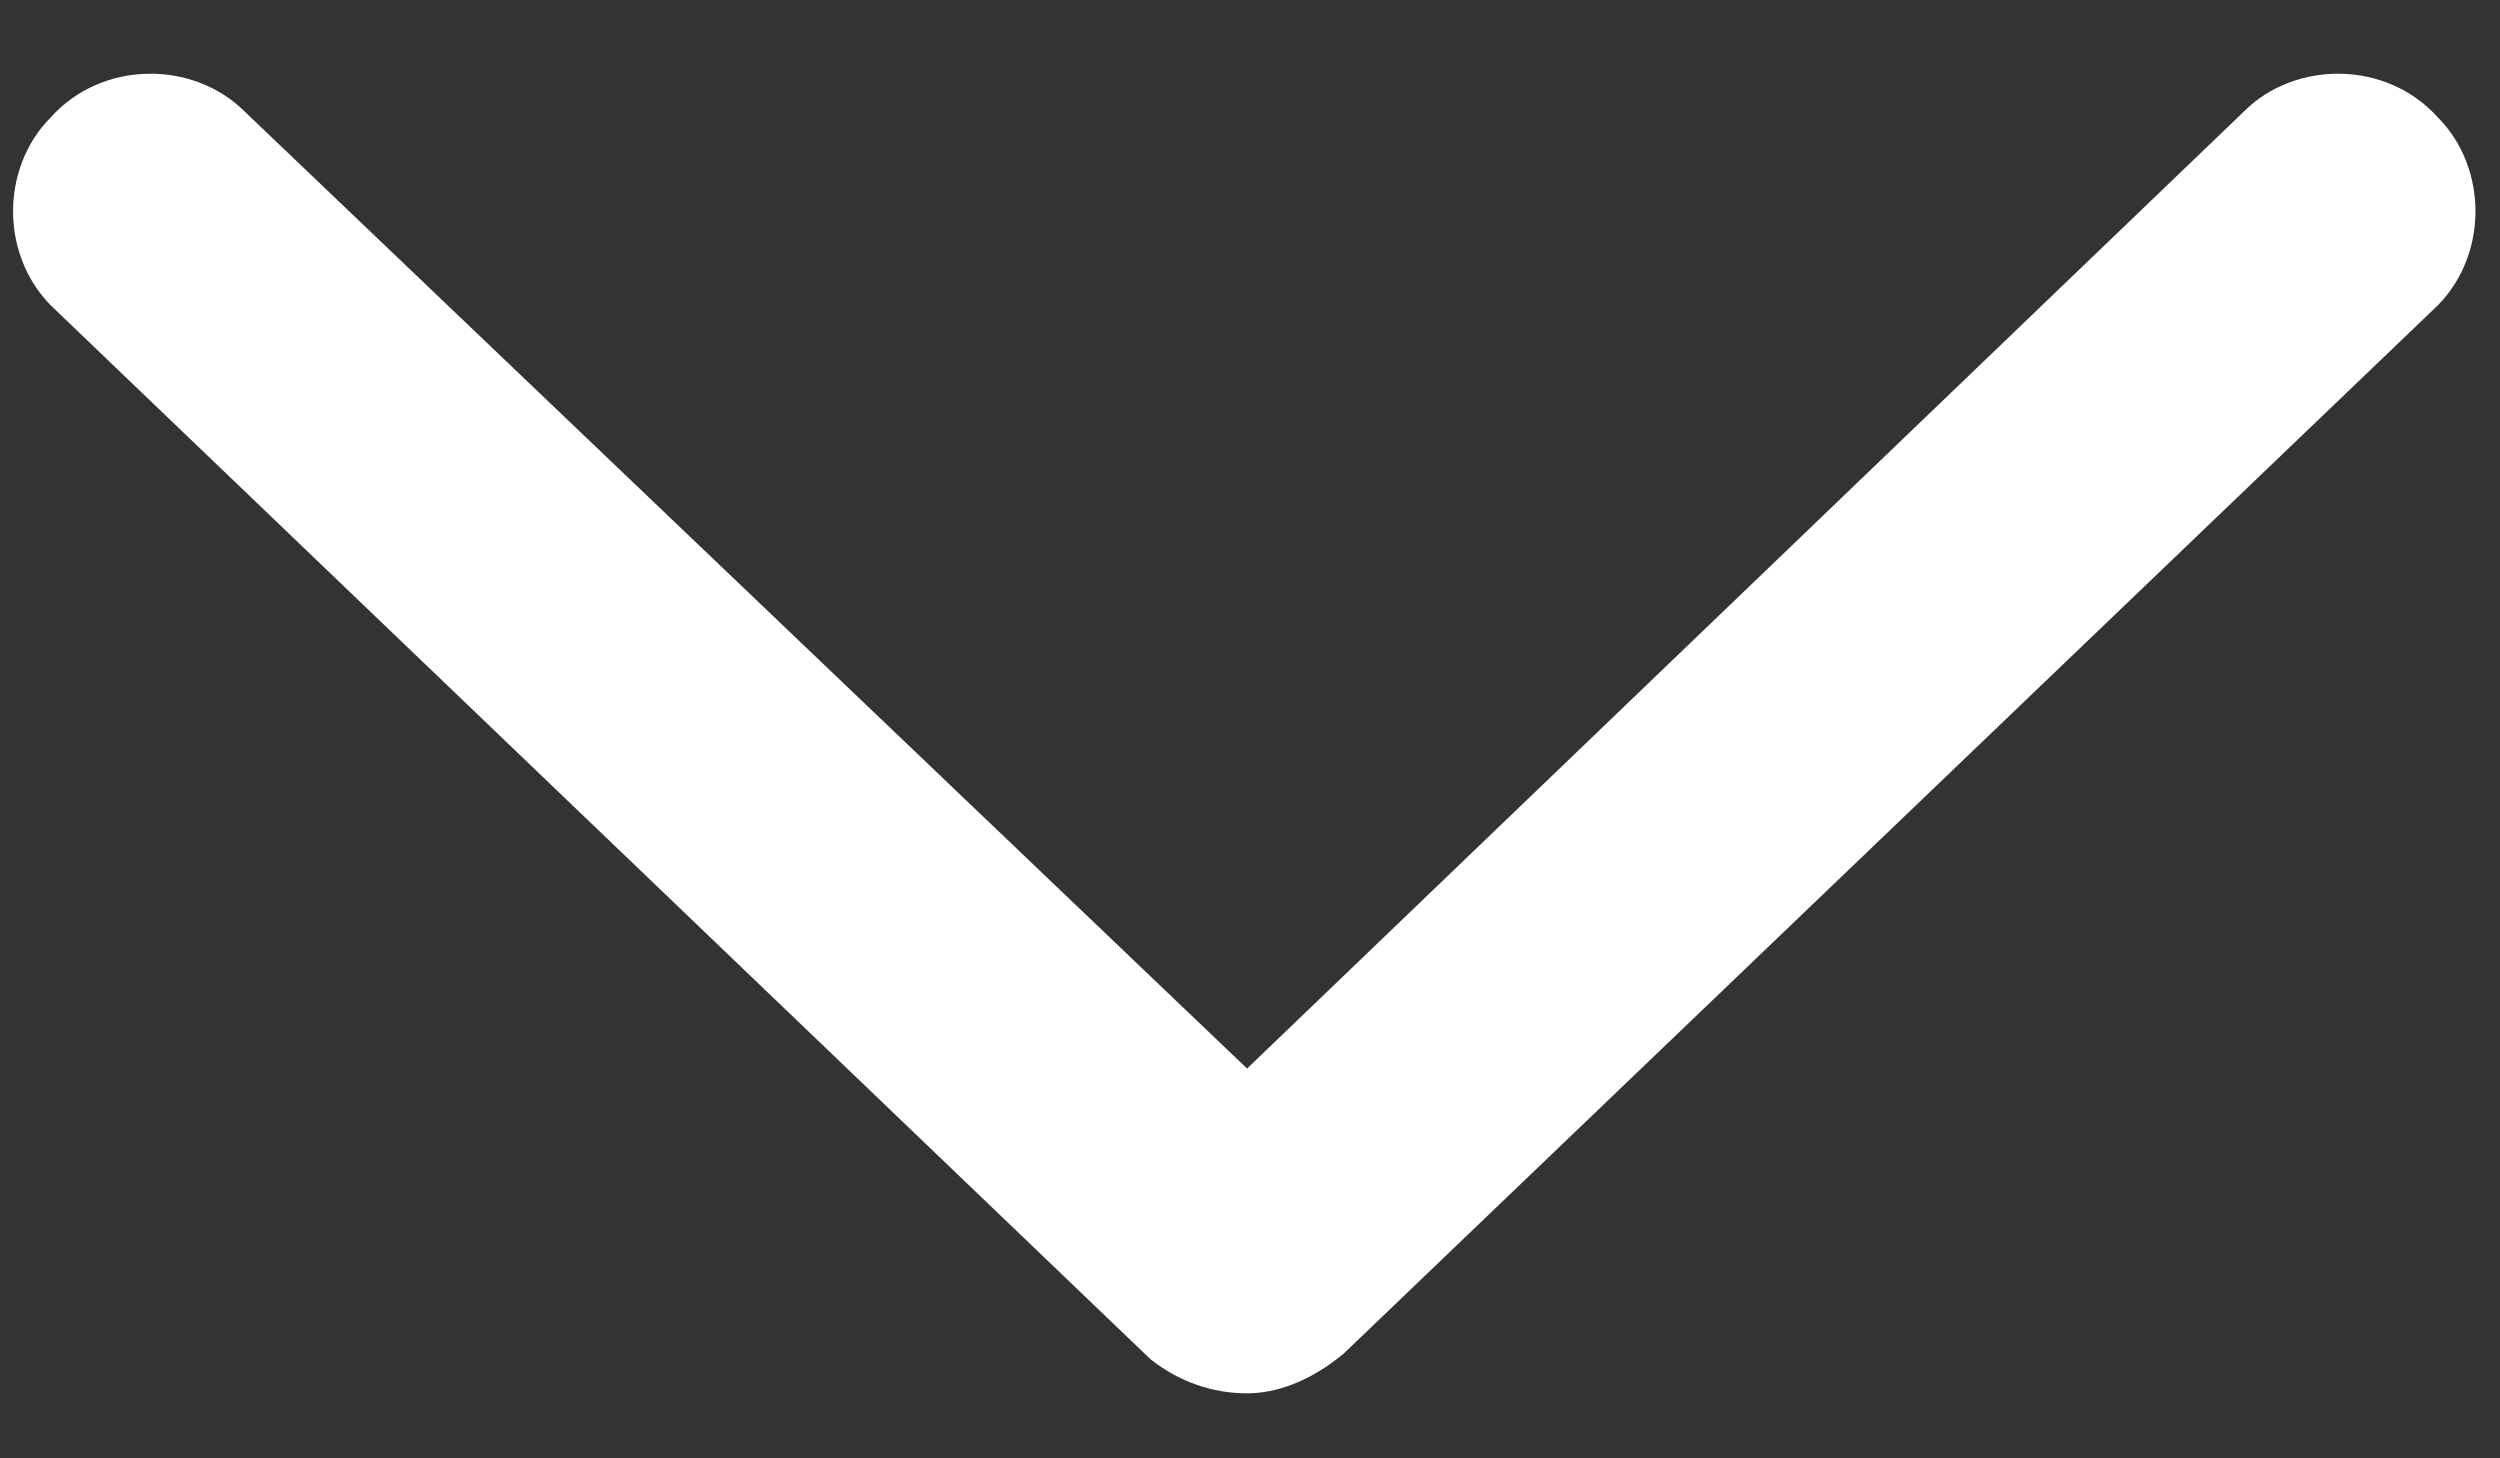 <svg width="12" height="7" viewBox="0 0 12 7" fill="none" xmlns="http://www.w3.org/2000/svg">
<rect x="0" y="0" width="12" height="7" fill="#333333" stroke="none"/>
<path d="M11.674 1.492L6.451 6.496C6.287 6.633 6.123 6.688 5.986 6.688C5.822 6.688 5.658 6.633 5.521 6.523L0.271 1.492C-0.002 1.246 -0.002 0.809 0.244 0.563C0.49 0.289 0.927 0.289 1.174 0.535L5.986 5.129L10.771 0.535C11.017 0.289 11.455 0.289 11.701 0.563C11.947 0.809 11.947 1.246 11.674 1.492Z" fill="white"/>
</svg>
